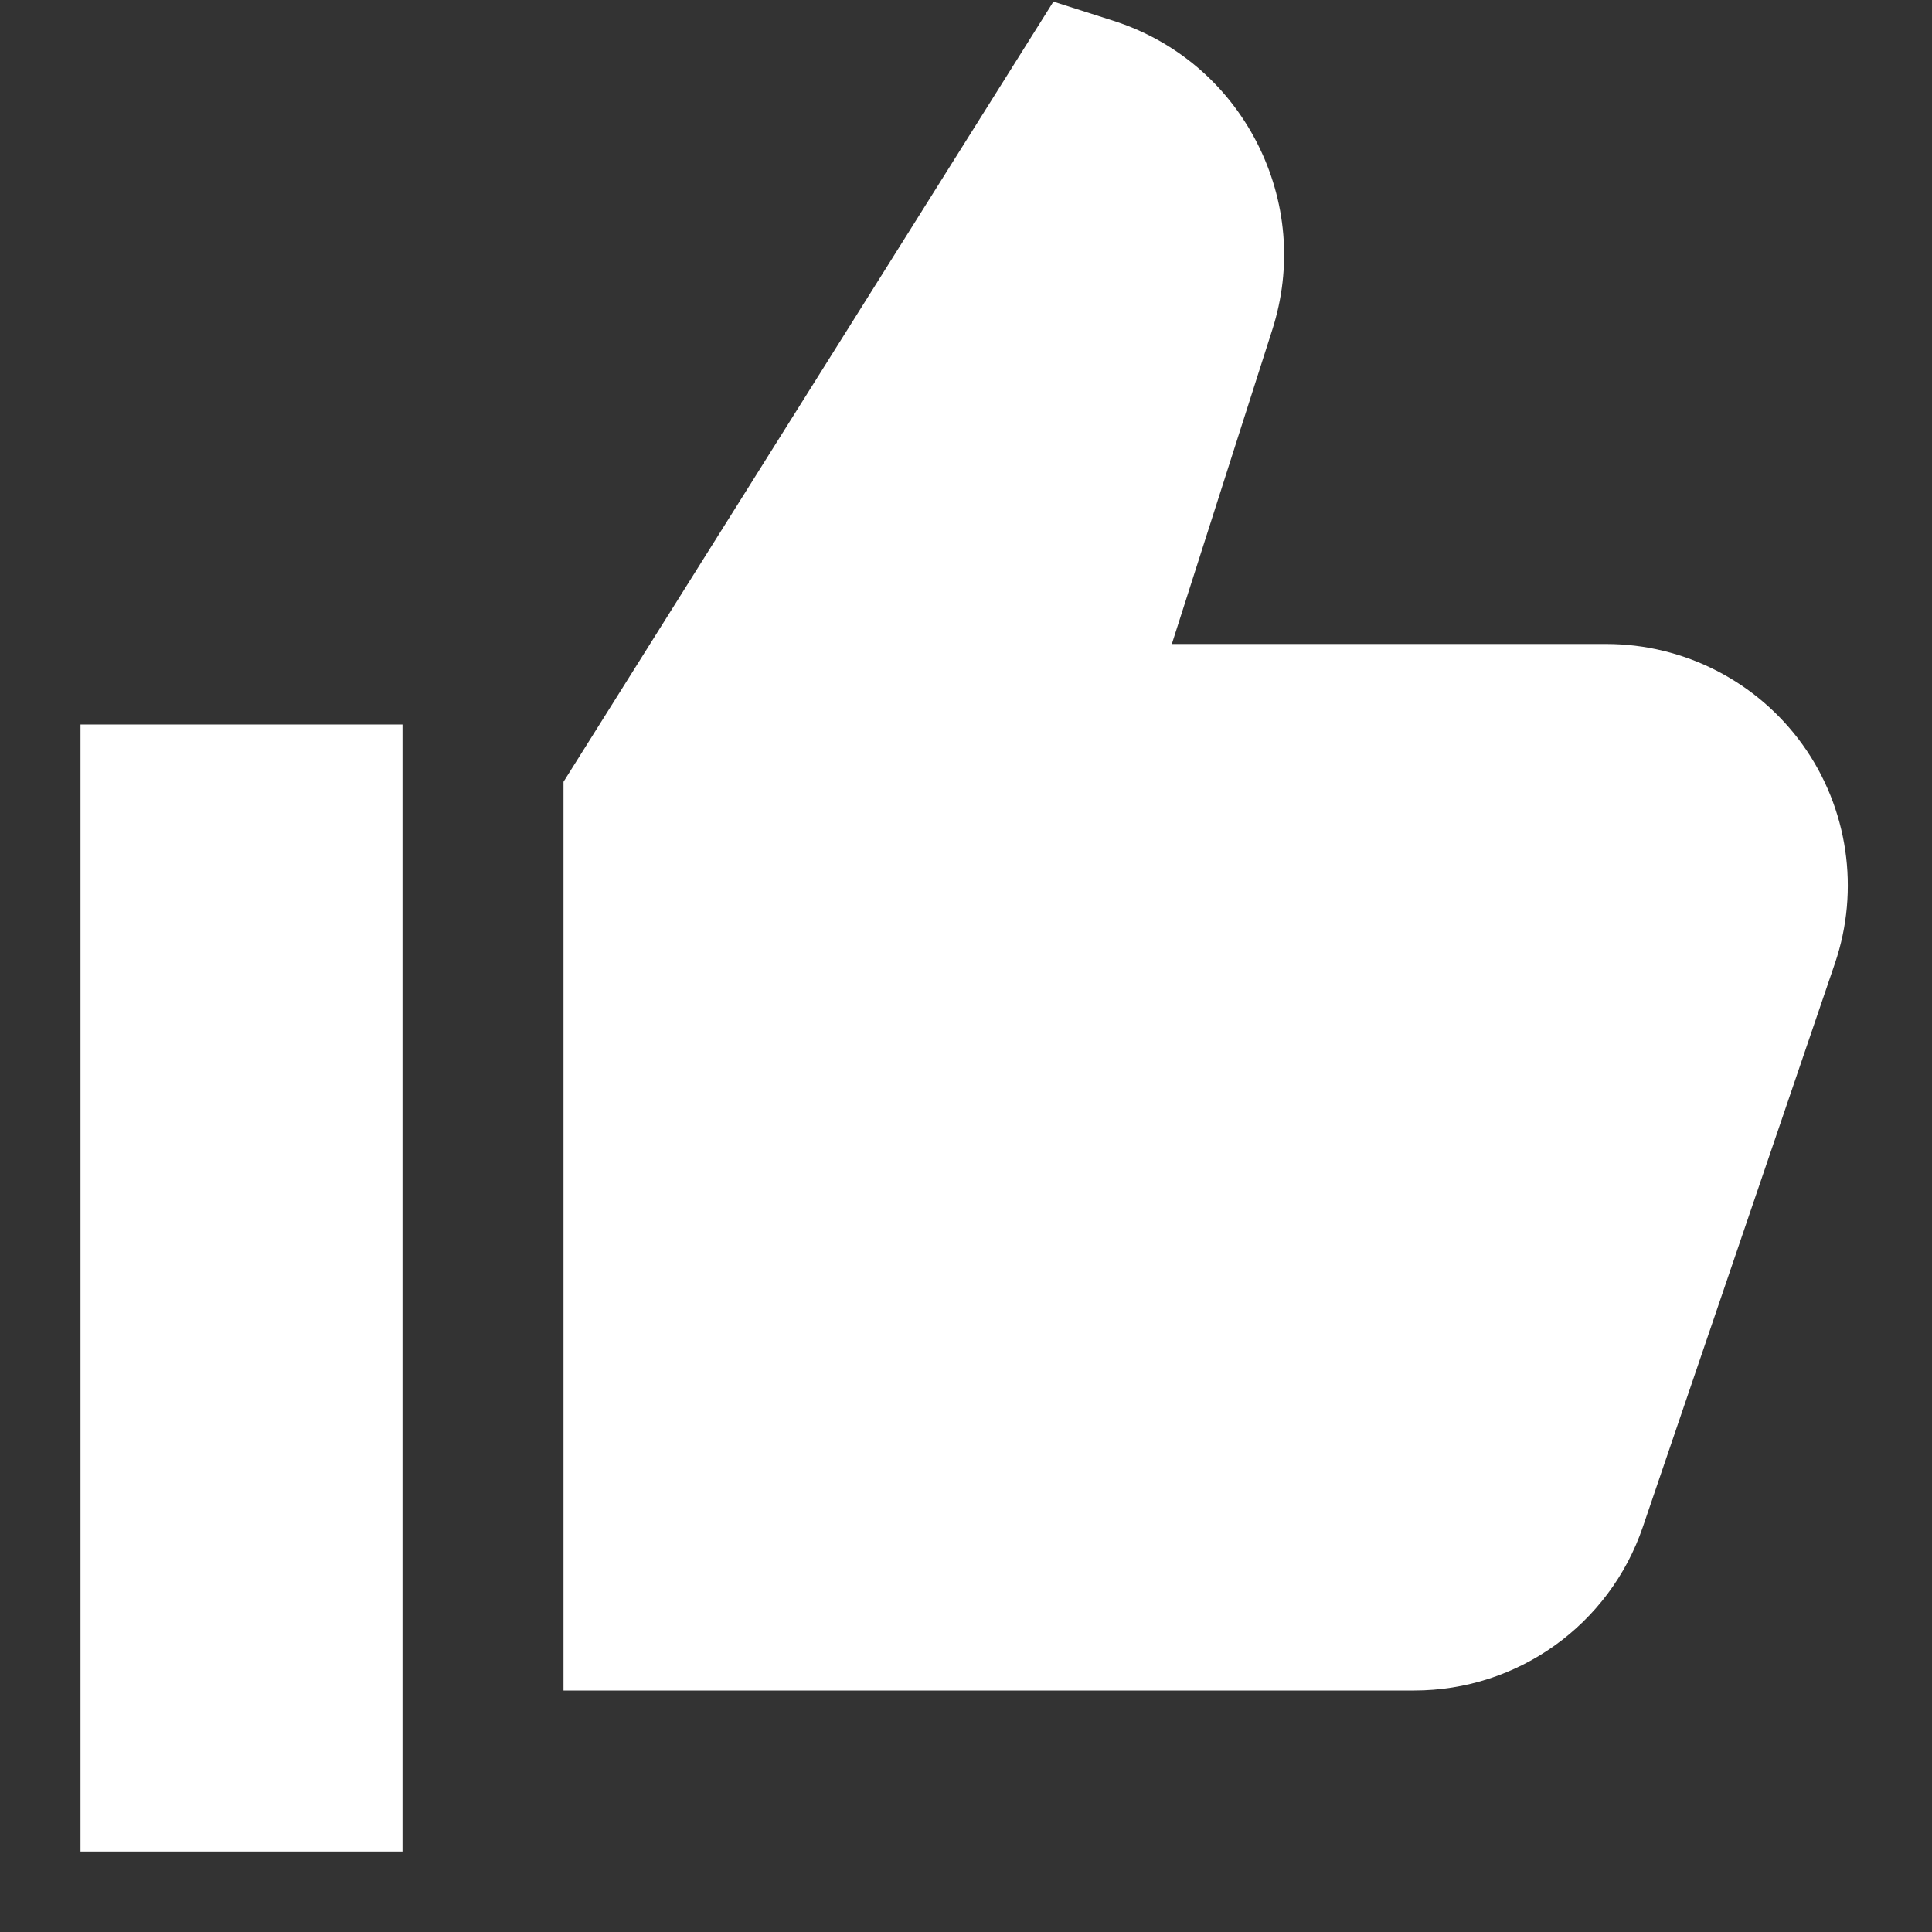 <svg width="24" height="24" viewBox="0 0 24 24" fill="none" xmlns="http://www.w3.org/2000/svg">
<rect x="0" y="0" width="24" height="24" fill="#333333" stroke="none"/>
<path d="M22.395 9.254C21.833 8.469 20.921 8 19.955 8H14.557L15.805 4.096C16.054 3.319 15.984 2.491 15.611 1.766C15.237 1.04 14.603 0.504 13.825 0.256L13.086 0.02L7 9.712V21H17.569C18.853 21 19.994 20.184 20.408 18.968L22.794 11.968C23.106 11.053 22.957 10.039 22.395 9.254Z" fill="white"/>
<path d="M5 9H1V23H5V9Z" fill="white"/>
</svg>
